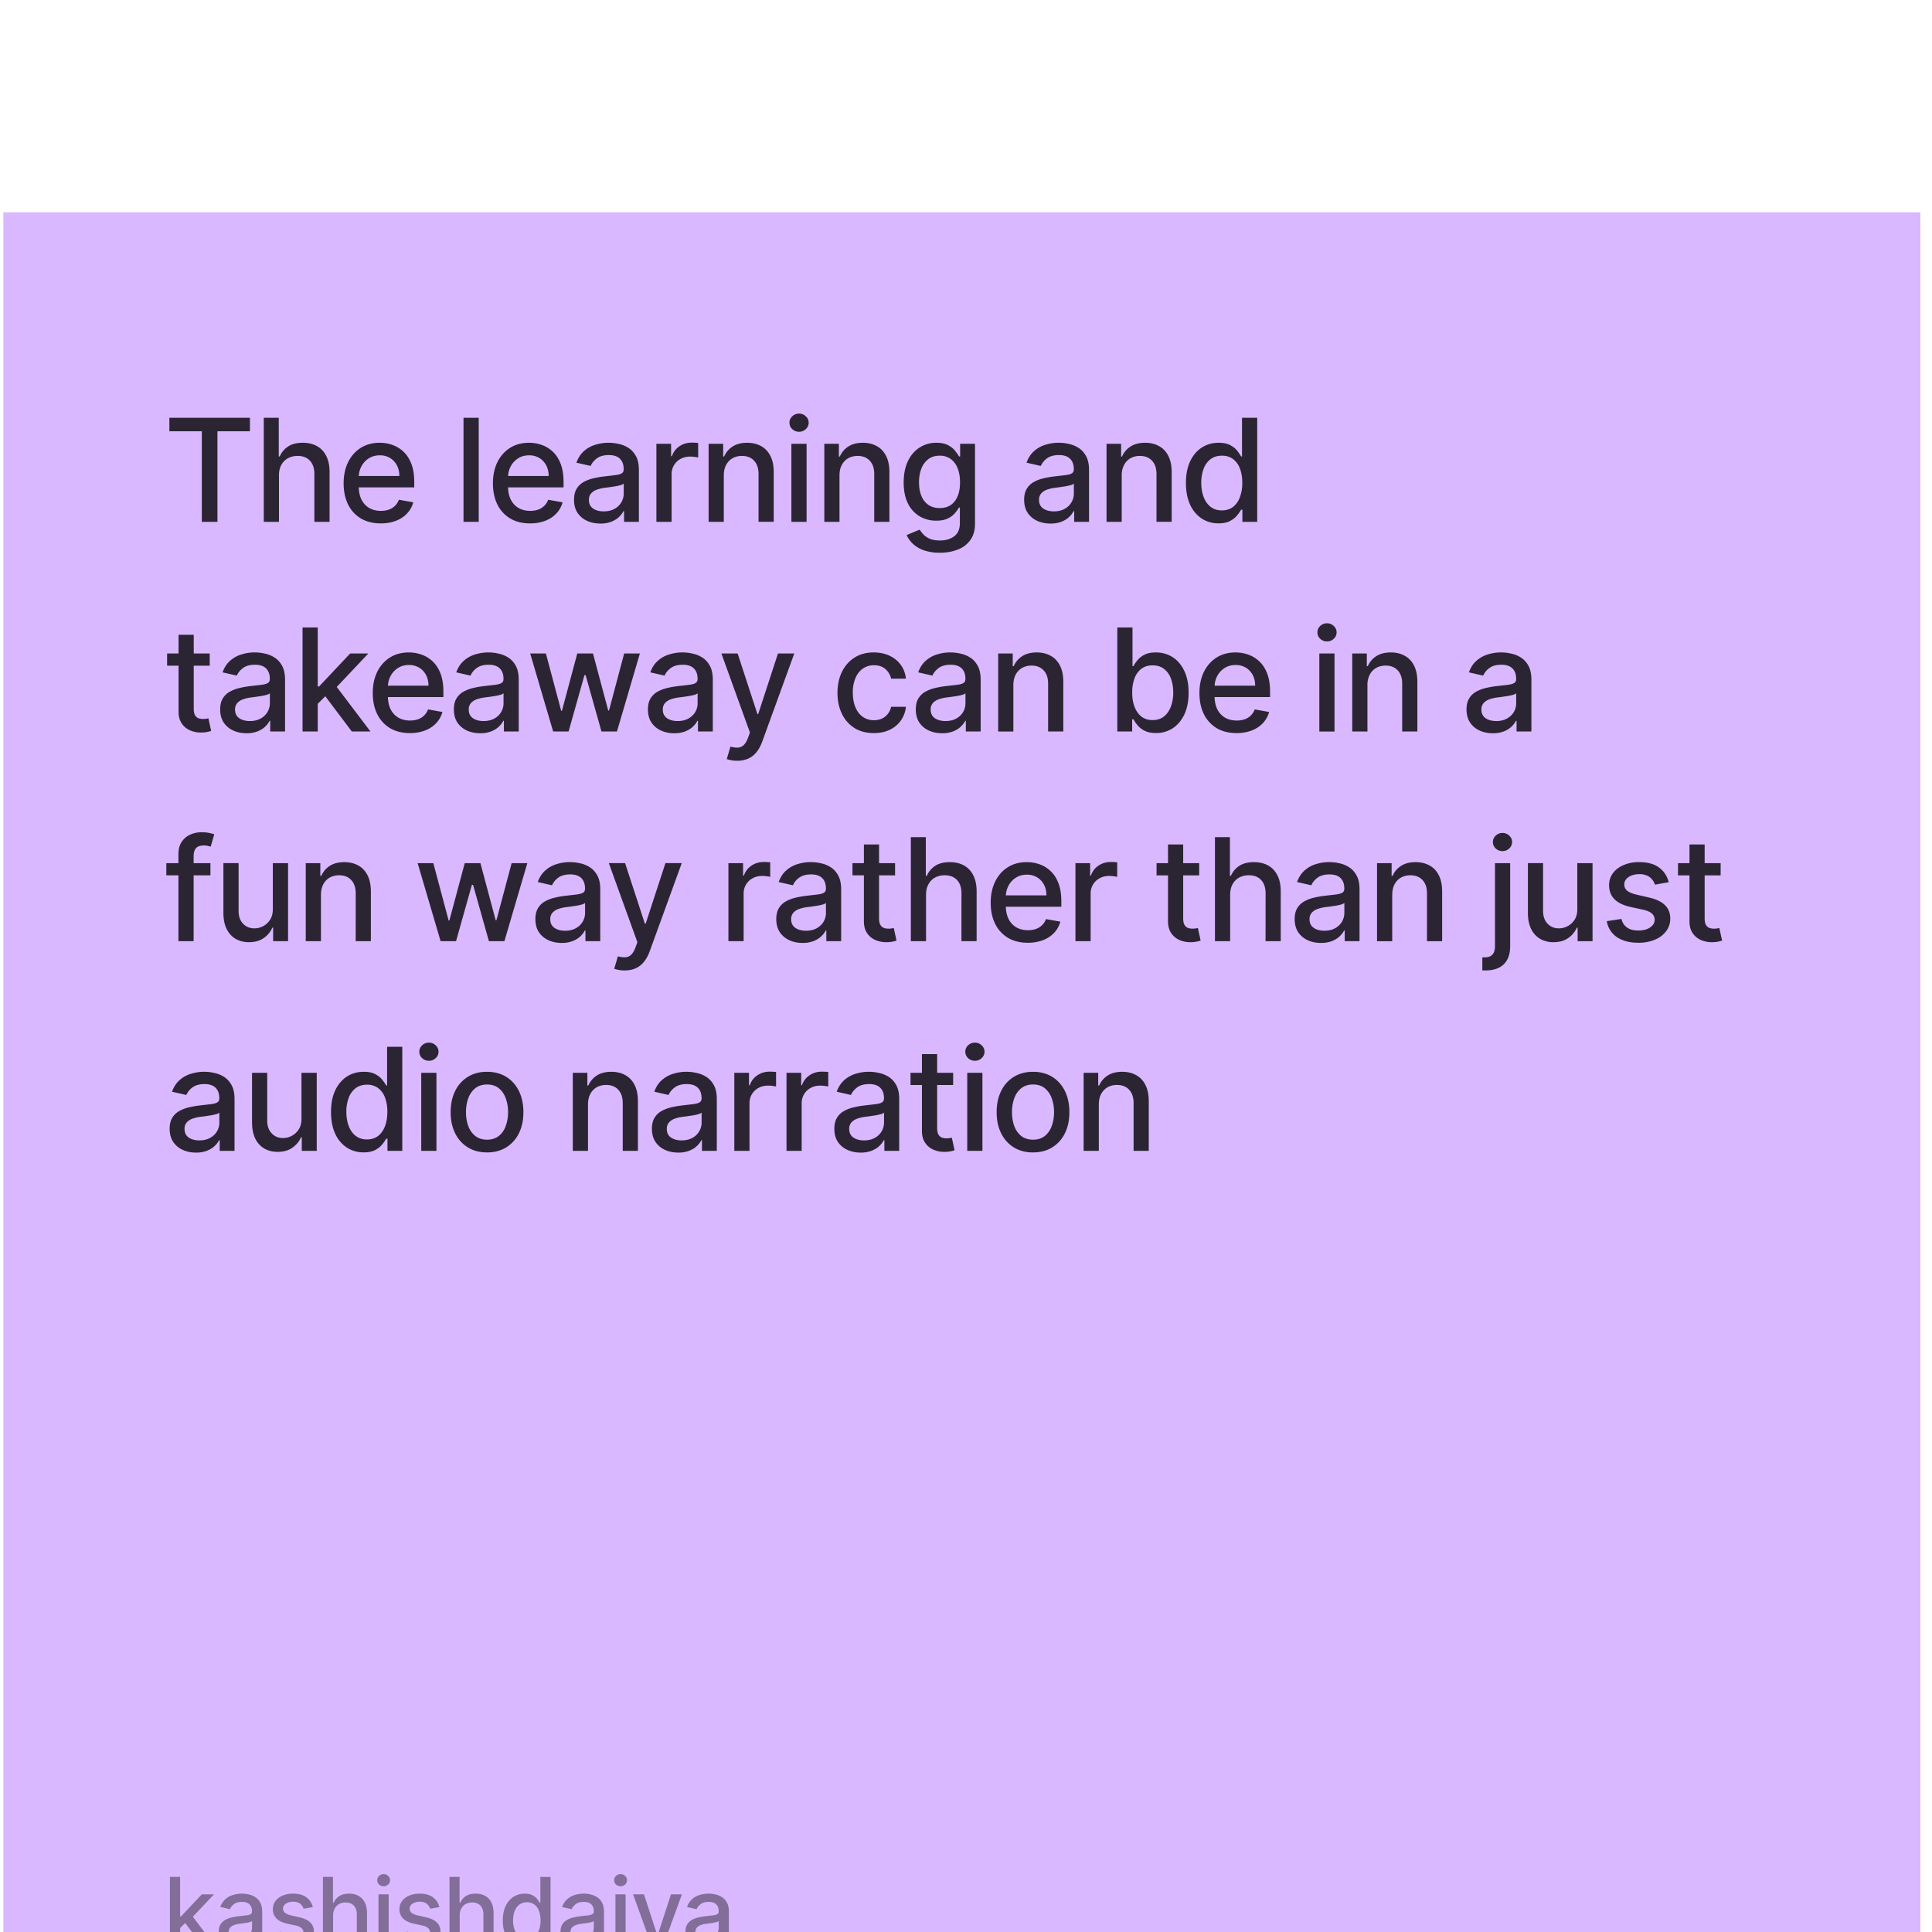 <svg xmlns="http://www.w3.org/2000/svg" width="129" height="129" fill="none"><g filter="url(#a)"><path fill="#D9B8FF" d="M.224.676h128v128h-128z"/><path fill="#000" fill-opacity=".8" d="M11.31 15.297v-.902h5.378v.902H14.52v6.045h-1.045v-6.045h-2.164zm7.317 2.952v3.093h-1.014v-6.947h1v2.585h.065c.122-.28.309-.503.56-.668.25-.166.579-.248.983-.248.358 0 .67.073.937.22.269.147.477.367.624.659.15.289.224.65.224 1.085v3.314H20.99V18.15c0-.382-.098-.678-.295-.889-.196-.212-.47-.319-.82-.319-.24 0-.455.051-.645.153a1.1 1.1 0 0 0-.444.448c-.107.195-.16.43-.16.706zm6.797 3.198c-.514 0-.956-.11-1.327-.329a2.232 2.232 0 0 1-.855-.932c-.199-.403-.298-.875-.298-1.415 0-.534.1-1.004.298-1.411.202-.407.482-.725.842-.953.361-.229.784-.343 1.268-.343.294 0 .58.049.855.146.276.097.524.25.743.458.22.208.392.478.519.81.127.33.19.732.19 1.205v.36h-4.142v-.76h3.148c0-.267-.054-.504-.163-.71a1.231 1.231 0 0 0-.458-.491 1.28 1.28 0 0 0-.685-.18c-.285 0-.534.07-.746.21a1.41 1.41 0 0 0-.489.543c-.113.221-.17.462-.17.723v.593c0 .348.062.645.184.889.124.244.297.43.519.56.221.126.48.19.777.19.192 0 .367-.028.525-.082a1.089 1.089 0 0 0 .675-.661l.96.173a1.74 1.74 0 0 1-.413.743c-.197.21-.445.374-.743.491a2.78 2.78 0 0 1-1.014.173zm6.54-7.052v6.947h-1.015v-6.947h1.015zm3.428 7.052c-.513 0-.955-.11-1.326-.329a2.232 2.232 0 0 1-.855-.932c-.199-.403-.298-.875-.298-1.415 0-.534.1-1.004.298-1.411.202-.407.482-.725.842-.953.361-.229.784-.343 1.268-.343.294 0 .58.049.855.146.276.097.524.25.743.458.22.208.392.478.519.81.127.33.19.732.19 1.205v.36h-4.142v-.76h3.148c0-.267-.054-.504-.163-.71a1.231 1.231 0 0 0-.458-.491 1.28 1.28 0 0 0-.685-.18c-.285 0-.534.07-.746.21a1.41 1.41 0 0 0-.489.543c-.113.221-.17.462-.17.723v.593c0 .348.062.645.184.889.124.244.297.43.519.56.221.126.48.19.777.19.192 0 .367-.028.525-.082a1.089 1.089 0 0 0 .675-.661l.96.173a1.74 1.74 0 0 1-.413.743c-.197.21-.445.374-.743.491a2.78 2.78 0 0 1-1.015.173zm4.696.01c-.33 0-.629-.06-.895-.183a1.508 1.508 0 0 1-.635-.539c-.154-.235-.23-.523-.23-.865 0-.294.056-.536.17-.726.112-.19.265-.34.457-.451.192-.11.407-.195.645-.251.237-.057.48-.1.726-.129l.76-.088c.194-.025.335-.065.424-.119.088-.054.132-.142.132-.265v-.023c0-.297-.084-.526-.251-.689-.165-.163-.412-.244-.74-.244-.341 0-.61.076-.807.227-.195.15-.33.316-.404.499l-.953-.217c.113-.317.278-.572.495-.767.22-.197.472-.34.757-.427a2.965 2.965 0 0 1 1.56-.061c.235.047.455.135.658.264.206.13.374.313.506.553.13.238.196.546.196.926v3.46h-.99v-.712h-.04a1.47 1.47 0 0 1-.296.387c-.131.126-.3.231-.505.315a1.96 1.96 0 0 1-.74.126zm.22-.814c.281 0 .52-.055.72-.166a1.157 1.157 0 0 0 .618-1.014v-.672a.529.529 0 0 1-.211.102 3.2 3.2 0 0 1-.35.078l-.383.058-.312.04a2.516 2.516 0 0 0-.54.126.927.927 0 0 0-.386.254.636.636 0 0 0-.142.435c0 .25.092.44.278.57.185.126.421.19.709.19zm3.52.7v-5.211h.981v.827h.055c.095-.28.262-.5.502-.661.242-.163.515-.244.82-.244a4.252 4.252 0 0 1 .431.024v.97a1.828 1.828 0 0 0-.217-.038 2.075 2.075 0 0 0-.312-.023c-.24 0-.453.05-.641.152a1.135 1.135 0 0 0-.604 1.021v3.182H43.83zm4.5-3.094v3.093h-1.014v-5.21h.973v.848h.065a1.49 1.49 0 0 1 .563-.665c.258-.167.582-.251.973-.251.355 0 .666.075.933.224.267.147.474.366.62.658.148.292.221.652.221 1.082v3.314h-1.014V18.15c0-.377-.098-.673-.295-.885-.197-.215-.467-.323-.81-.323-.236 0-.445.051-.628.153a1.096 1.096 0 0 0-.431.448c-.104.195-.156.43-.156.706zm4.513 3.093v-5.21h1.014v5.21h-1.014zm.512-6.014a.645.645 0 0 1-.454-.177.573.573 0 0 1-.187-.427c0-.167.063-.31.187-.427a.638.638 0 0 1 .454-.18c.177 0 .327.06.452.18.126.117.19.26.19.427a.569.569 0 0 1-.19.427.633.633 0 0 1-.452.177zm2.7 2.92v3.094h-1.014v-5.21h.973v.848h.065c.12-.276.307-.498.563-.665.258-.167.582-.251.973-.251.355 0 .666.075.933.224.267.147.474.366.62.658.148.292.221.652.221 1.082v3.314h-1.014V18.15c0-.377-.098-.673-.295-.885-.197-.215-.467-.323-.81-.323-.236 0-.445.051-.628.153a1.096 1.096 0 0 0-.431.448c-.104.195-.156.43-.156.706zm6.698 5.157a3.15 3.15 0 0 1-1.069-.163 2.068 2.068 0 0 1-.726-.43 1.809 1.809 0 0 1-.42-.588l.871-.36c.062.1.143.205.245.316.104.113.244.21.42.288.179.08.408.12.689.12.384 0 .702-.095.953-.282.251-.186.377-.482.377-.89v-1.024h-.065c-.06.111-.149.235-.264.37a1.43 1.43 0 0 1-.468.353c-.2.1-.458.15-.777.15a2.17 2.17 0 0 1-1.113-.29 2.045 2.045 0 0 1-.78-.857c-.19-.38-.285-.847-.285-1.401s.094-1.03.282-1.425c.19-.396.45-.699.78-.91a2.03 2.03 0 0 1 1.122-.318c.324 0 .585.054.784.163.2.106.354.23.465.373.113.142.2.268.261.377h.075v-.845h.994v5.326c0 .447-.104.815-.313 1.102-.207.287-.49.5-.844.638a3.258 3.258 0 0 1-1.194.207zm-.01-2.982c.291 0 .538-.068.74-.203.203-.139.356-.335.46-.59.107-.259.16-.567.16-.927 0-.35-.052-.66-.156-.926a1.376 1.376 0 0 0-.458-.624 1.205 1.205 0 0 0-.746-.227c-.306 0-.56.079-.764.237a1.432 1.432 0 0 0-.461.638c-.102.269-.153.57-.153.902 0 .342.052.641.156.9.104.257.258.458.462.603.206.145.459.217.76.217zm7.402 1.035c-.33 0-.628-.061-.895-.184a1.508 1.508 0 0 1-.635-.539c-.153-.235-.23-.523-.23-.865 0-.294.056-.536.17-.726.112-.19.265-.34.457-.451.192-.11.407-.195.645-.251.237-.057.48-.1.726-.129l.76-.088c.194-.025.335-.065.424-.119.088-.054.132-.142.132-.265v-.023c0-.297-.084-.526-.251-.689-.165-.163-.412-.244-.74-.244-.341 0-.61.076-.807.227a1.23 1.23 0 0 0-.404.499l-.953-.217c.113-.317.278-.572.495-.767.22-.197.472-.34.757-.427a2.97 2.97 0 0 1 1.56-.061c.236.047.455.135.658.264.206.13.375.313.506.553.131.238.197.546.197.926v3.46h-.99v-.712h-.042c-.065.131-.164.26-.295.387-.13.126-.3.231-.505.315a1.96 1.96 0 0 1-.74.126zm.22-.814c.281 0 .521-.056.72-.167a1.157 1.157 0 0 0 .618-1.014v-.672a.529.529 0 0 1-.211.102 3.2 3.2 0 0 1-.35.078l-.383.058-.312.04a2.516 2.516 0 0 0-.54.126.927.927 0 0 0-.386.254.636.636 0 0 0-.142.435c0 .25.092.44.278.57.185.126.422.19.709.19zm4.535-2.395v3.093h-1.014v-5.21h.974v.848h.064a1.49 1.49 0 0 1 .563-.665c.258-.167.583-.251.974-.251.355 0 .666.075.933.224.267.147.474.366.62.658.147.292.221.652.221 1.082v3.314h-1.014V18.15c0-.377-.099-.673-.295-.885-.197-.215-.467-.323-.811-.323a1.27 1.27 0 0 0-.628.153 1.1 1.1 0 0 0-.43.448 1.47 1.47 0 0 0-.157.706zm6.464 3.195a2.02 2.02 0 0 1-1.126-.322 2.197 2.197 0 0 1-.773-.926c-.186-.403-.278-.886-.278-1.449 0-.563.093-1.045.281-1.445.19-.4.45-.707.78-.92.33-.212.705-.318 1.123-.318.323 0 .584.054.78.163.2.106.353.23.462.373.11.142.196.268.257.377h.062v-2.582h1.014v6.947h-.99v-.81h-.085c-.062.11-.15.237-.265.38-.113.142-.27.266-.468.373-.2.106-.457.16-.774.16zm.224-.865c.292 0 .538-.077.74-.23.203-.157.357-.373.461-.649a2.67 2.67 0 0 0 .16-.963c0-.362-.053-.678-.157-.95a1.394 1.394 0 0 0-.458-.634 1.205 1.205 0 0 0-.746-.227c-.305 0-.56.079-.763.237a1.451 1.451 0 0 0-.461.648 2.641 2.641 0 0 0-.153.926c0 .348.052.662.156.94.104.278.258.498.461.661.206.16.46.241.76.241zm-67.582 9.553v.814h-2.846v-.814h2.846zm-2.082-1.249h1.014v4.93c0 .196.03.344.088.444a.46.46 0 0 0 .227.2.91.91 0 0 0 .309.05c.081 0 .153-.005.214-.016a10.7 10.7 0 0 0 .142-.027l.183.838a1.98 1.98 0 0 1-.658.108 1.784 1.784 0 0 1-.746-.142 1.28 1.28 0 0 1-.56-.462c-.142-.208-.213-.469-.213-.783v-5.14zm4.54 6.575c-.331 0-.63-.061-.896-.184a1.508 1.508 0 0 1-.635-.539c-.153-.235-.23-.523-.23-.865 0-.294.056-.536.17-.726.112-.19.265-.34.457-.451.192-.11.407-.194.645-.251.237-.057.48-.1.726-.129l.76-.088c.194-.025.335-.065.424-.119.088-.054.132-.142.132-.265v-.023c0-.297-.084-.526-.251-.689-.165-.163-.412-.244-.74-.244-.341 0-.61.076-.807.227-.194.15-.33.316-.404.499l-.953-.217c.113-.317.278-.572.495-.767.22-.197.472-.34.757-.427a2.965 2.965 0 0 1 1.56-.061c.235.047.455.135.658.264.206.13.375.313.506.553.13.238.197.546.197.926v3.46h-.991v-.712h-.04a1.47 1.47 0 0 1-.296.387c-.131.126-.3.231-.505.315a1.96 1.96 0 0 1-.74.126zm.22-.814c.28 0 .52-.056.719-.167a1.157 1.157 0 0 0 .618-1.014v-.672a.529.529 0 0 1-.211.102c-.102.03-.218.056-.35.078l-.383.058-.312.04a2.518 2.518 0 0 0-.54.126.927.927 0 0 0-.386.254.636.636 0 0 0-.143.435c0 .25.093.44.279.57.185.126.421.19.709.19zm4.453-1.07-.007-1.237h.177l2.076-2.205h1.214l-2.368 2.51h-.16l-.932.933zm-.933 1.768v-6.947h1.014v6.947h-1.014zm3.29 0-1.865-2.476.699-.709 2.411 3.185h-1.244zm3.877.105c-.513 0-.956-.11-1.326-.329a2.232 2.232 0 0 1-.855-.933c-.2-.402-.299-.873-.299-1.414 0-.534.1-1.004.299-1.411a2.31 2.31 0 0 1 .841-.953c.362-.229.785-.343 1.269-.343.294 0 .579.049.855.146.275.097.523.25.742.458.22.208.393.478.52.81.126.33.19.732.19 1.205v.36h-4.143v-.76h3.148c0-.267-.054-.504-.162-.71a1.231 1.231 0 0 0-.458-.491 1.28 1.28 0 0 0-.685-.18c-.285 0-.534.07-.747.21a1.41 1.41 0 0 0-.488.543c-.113.221-.17.462-.17.722v.594c0 .348.061.645.183.889.125.244.298.43.52.56.22.126.48.19.776.19.192 0 .368-.028.526-.082a1.091 1.091 0 0 0 .675-.661l.96.173a1.74 1.74 0 0 1-.414.743 2 2 0 0 1-.743.491 2.779 2.779 0 0 1-1.014.173zm4.696.01c-.33 0-.63-.06-.896-.183a1.508 1.508 0 0 1-.634-.539c-.154-.235-.23-.523-.23-.865 0-.294.056-.536.169-.726.113-.19.265-.34.458-.451.192-.11.407-.194.644-.251.238-.057.48-.1.726-.129l.76-.088c.194-.025.336-.065.424-.119.088-.054.132-.142.132-.265v-.023c0-.297-.083-.526-.25-.689-.166-.163-.412-.244-.74-.244-.342 0-.61.076-.808.227a1.22 1.22 0 0 0-.403.499l-.954-.217c.114-.317.279-.572.496-.767.22-.197.471-.34.756-.427a2.972 2.972 0 0 1 1.56-.061c.236.047.455.135.659.264.206.13.374.313.505.553.131.238.197.546.197.926v3.46h-.99v-.712h-.041c-.066.131-.164.26-.295.387-.132.126-.3.231-.506.315a1.96 1.96 0 0 1-.74.126zm.22-.813c.28 0 .52-.056.72-.167.2-.11.353-.255.457-.434.106-.18.16-.374.16-.58v-.672a.529.529 0 0 1-.21.102 3.03 3.03 0 0 1-.35.078l-.383.058-.313.04a2.516 2.516 0 0 0-.539.126.926.926 0 0 0-.387.254.636.636 0 0 0-.142.435c0 .25.093.44.278.57.186.126.422.19.71.19zm4.65.698-1.533-5.21h1.048l1.021 3.826h.05l1.025-3.826h1.049l1.017 3.81h.051l1.014-3.81h1.049l-1.53 5.21H40.16l-1.058-3.762h-.078l-1.059 3.762h-1.031zm8.088.116c-.33 0-.629-.061-.896-.184a1.508 1.508 0 0 1-.634-.539c-.154-.235-.23-.523-.23-.865 0-.294.056-.536.169-.726.113-.19.266-.34.458-.451.192-.11.407-.194.645-.251.237-.057.479-.1.725-.129l.76-.088c.195-.025.336-.065.424-.119.088-.054.133-.142.133-.265v-.023c0-.297-.084-.526-.251-.689-.166-.163-.412-.244-.74-.244-.341 0-.61.076-.807.227-.195.15-.33.316-.404.499l-.953-.217c.113-.317.278-.572.495-.767.22-.197.472-.34.757-.427a2.963 2.963 0 0 1 1.56-.061c.235.047.455.135.658.264.206.13.374.313.506.553.13.238.196.546.196.926v3.46h-.99v-.712h-.04a1.47 1.47 0 0 1-.296.387c-.131.126-.3.231-.505.315a1.96 1.96 0 0 1-.74.126zm.22-.814c.28 0 .52-.056.72-.167.2-.11.354-.255.458-.434.106-.18.159-.374.159-.58v-.672a.529.529 0 0 1-.21.102c-.102.03-.218.056-.35.078l-.383.058-.312.04a2.517 2.517 0 0 0-.54.126.927.927 0 0 0-.386.254.636.636 0 0 0-.143.435c0 .25.093.44.279.57.185.126.421.19.709.19zm3.975 2.652a2.114 2.114 0 0 1-.692-.112l.245-.83c.185.049.35.07.495.064a.593.593 0 0 0 .383-.163c.113-.102.213-.268.299-.499l.125-.346-1.906-5.278h1.085l1.32 4.043h.054l1.32-4.043h1.089l-2.148 5.906c-.1.271-.226.5-.38.688-.153.19-.337.333-.55.428a1.797 1.797 0 0 1-.739.142zm9.13-1.849c-.505 0-.939-.114-1.303-.342a2.267 2.267 0 0 1-.834-.953c-.195-.405-.292-.869-.292-1.391 0-.53.1-.996.298-1.401.2-.407.48-.725.842-.953.361-.229.788-.343 1.279-.343.395 0 .748.073 1.058.22.31.145.56.349.75.611.192.262.306.569.342.92h-.987a1.182 1.182 0 0 0-.373-.632c-.192-.176-.45-.264-.773-.264-.283 0-.53.074-.743.224-.21.147-.375.357-.492.63a2.41 2.41 0 0 0-.177.964c0 .38.058.708.173.984.116.276.279.49.489.64.212.152.462.228.75.228.192 0 .366-.035.522-.105.158-.072.29-.175.397-.309.108-.133.184-.294.227-.481h.987a1.918 1.918 0 0 1-.329.902 1.893 1.893 0 0 1-.736.624c-.305.152-.664.227-1.075.227zm4.56.01c-.33 0-.629-.06-.896-.183a1.508 1.508 0 0 1-.634-.539c-.154-.235-.23-.523-.23-.865 0-.294.056-.536.169-.726.113-.19.266-.34.458-.451.192-.11.407-.194.644-.251.238-.057.48-.1.726-.129l.76-.088c.195-.025.336-.065.424-.119.088-.054.132-.142.132-.265v-.023c0-.297-.083-.526-.25-.689-.166-.163-.412-.244-.74-.244-.342 0-.61.076-.807.227-.195.15-.33.316-.404.499l-.953-.217c.113-.317.278-.572.495-.767.22-.197.471-.34.756-.427a2.972 2.972 0 0 1 1.56-.061c.236.047.455.135.659.264.206.13.374.313.505.553.131.238.197.546.197.926v3.46h-.99v-.712h-.041c-.066.131-.164.26-.295.387-.132.126-.3.231-.506.315a1.96 1.96 0 0 1-.74.126zm.22-.813c.28 0 .52-.056.72-.167.2-.11.353-.255.457-.434.107-.18.16-.374.16-.58v-.672a.528.528 0 0 1-.21.102 3.03 3.03 0 0 1-.35.078l-.383.058-.312.04a2.518 2.518 0 0 0-.54.126.927.927 0 0 0-.387.254.636.636 0 0 0-.142.435c0 .25.093.44.278.57.186.126.422.19.71.19zm4.535-2.395v3.093h-1.014v-5.21h.973v.848h.064a1.49 1.49 0 0 1 .564-.665c.257-.167.582-.251.973-.251.355 0 .666.075.933.224.267.147.474.366.62.658.148.292.221.652.221 1.082v3.314h-1.014V32.15c0-.377-.098-.673-.295-.885-.197-.215-.467-.323-.81-.323-.236 0-.445.051-.628.153a1.096 1.096 0 0 0-.431.448c-.104.195-.156.43-.156.706zm6.941 3.093v-6.947h1.014v2.582h.062c.058-.11.143-.235.254-.377a1.44 1.44 0 0 1 .461-.373c.197-.109.457-.163.78-.163.421 0 .797.106 1.127.319.33.212.589.519.776.92.19.4.285.881.285 1.444s-.093 1.046-.281 1.449c-.188.4-.446.709-.773.926a2.003 2.003 0 0 1-1.123.322c-.317 0-.576-.053-.777-.16a1.47 1.47 0 0 1-.468-.373 2.781 2.781 0 0 1-.261-.38h-.085v.811h-.99zm.994-2.605c0 .366.053.688.16.963.106.276.26.492.46.648.202.154.449.231.74.231.303 0 .557-.08.76-.24.204-.164.358-.384.462-.662.106-.279.159-.592.159-.94 0-.344-.052-.652-.156-.926a1.417 1.417 0 0 0-.461-.648c-.204-.158-.458-.237-.764-.237-.294 0-.542.075-.746.227a1.395 1.395 0 0 0-.458.634 2.647 2.647 0 0 0-.156.95zm6.969 2.71c-.514 0-.956-.11-1.327-.329a2.232 2.232 0 0 1-.855-.933c-.199-.402-.298-.873-.298-1.414 0-.534.1-1.004.298-1.411.202-.407.482-.725.842-.953.361-.229.784-.343 1.268-.343.294 0 .58.049.855.146.276.097.524.25.743.458.22.208.392.478.52.81.126.33.189.732.189 1.205v.36H80.66v-.76h3.148c0-.267-.054-.504-.163-.71a1.231 1.231 0 0 0-.458-.491 1.28 1.28 0 0 0-.685-.18c-.285 0-.534.07-.746.21-.21.138-.373.319-.489.543-.113.221-.17.462-.17.722v.594c0 .348.062.645.184.889.124.244.297.43.519.56.222.126.48.19.777.19.192 0 .367-.028.526-.082a1.091 1.091 0 0 0 .675-.661l.96.173a1.74 1.74 0 0 1-.414.743c-.197.21-.445.374-.743.491a2.778 2.778 0 0 1-1.014.173zm5.526-.105v-5.21h1.014v5.21h-1.014zm.512-6.014a.645.645 0 0 1-.455-.177.573.573 0 0 1-.186-.427c0-.167.062-.31.186-.427a.638.638 0 0 1 .455-.18c.176 0 .326.06.45.18a.56.56 0 0 1 .19.427.569.569 0 0 1-.19.427.633.633 0 0 1-.45.177zm2.7 2.92v3.094H90.29v-5.21h.973v.848h.065a1.49 1.49 0 0 1 .563-.665c.258-.167.582-.251.974-.251.355 0 .666.075.932.224.267.147.474.366.621.658.147.292.22.652.22 1.082v3.314h-1.014V32.15c0-.377-.098-.673-.295-.885-.197-.215-.467-.323-.81-.323-.236 0-.445.051-.628.153a1.088 1.088 0 0 0-.43.448 1.47 1.47 0 0 0-.157.706zm8.375 3.21c-.33 0-.628-.061-.895-.184a1.508 1.508 0 0 1-.635-.539c-.153-.235-.23-.523-.23-.865 0-.294.056-.536.17-.726.112-.19.265-.34.457-.451a2.44 2.44 0 0 1 .645-.251c.237-.057.48-.1.726-.129l.76-.088c.194-.025.336-.065.424-.119.088-.054.132-.142.132-.265v-.023c0-.297-.084-.526-.251-.689-.165-.163-.412-.244-.74-.244-.341 0-.61.076-.807.227a1.23 1.23 0 0 0-.404.499l-.953-.217c.113-.317.278-.572.496-.767.219-.197.471-.34.756-.427a2.97 2.97 0 0 1 1.56-.061c.236.047.455.135.658.264.206.13.375.313.506.553.131.238.197.546.197.926v3.46h-.991v-.712h-.041c-.065.131-.164.26-.295.387a1.561 1.561 0 0 1-.505.315 1.962 1.962 0 0 1-.74.126zm.22-.814c.281 0 .521-.056.72-.167.201-.11.354-.255.458-.434.106-.18.159-.374.159-.58v-.672a.526.526 0 0 1-.21.102 3.28 3.28 0 0 1-.349.078l-.384.058-.312.04a2.515 2.515 0 0 0-.54.126.926.926 0 0 0-.386.254.636.636 0 0 0-.142.435c0 .25.092.44.278.57.185.126.422.19.709.19zm-85.848 9.488v.814h-2.945v-.814h2.945zm-2.137 5.21v-5.814c0-.326.071-.596.214-.81a1.31 1.31 0 0 1 .566-.486c.235-.108.49-.163.767-.163.203 0 .377.017.522.051.145.032.252.061.322.088l-.237.821a4.776 4.776 0 0 0-.183-.047 1.045 1.045 0 0 0-.272-.03c-.246 0-.423.06-.529.183-.104.122-.156.298-.156.529v5.678h-1.014zm6.303-2.16v-3.05h1.017v5.21h-.997v-.902h-.054a1.63 1.63 0 0 1-.577.695c-.262.184-.59.275-.98.275a1.77 1.77 0 0 1-.89-.22 1.548 1.548 0 0 1-.603-.662c-.145-.292-.217-.652-.217-1.082v-3.314h1.014v3.192c0 .355.098.638.295.848.197.21.453.315.767.315.19 0 .379-.047.566-.142.19-.095.348-.239.472-.43.127-.193.189-.437.187-.734zm3.213-.933v3.093h-1.015v-5.21h.974v.848h.065c.12-.276.307-.498.563-.665.258-.167.582-.251.973-.251.355 0 .666.075.933.224.267.147.474.366.62.658.148.292.221.652.221 1.082v3.314h-1.014V46.15c0-.377-.098-.673-.295-.885-.197-.215-.467-.322-.81-.322-.236 0-.445.05-.628.152a1.096 1.096 0 0 0-.431.448c-.104.194-.156.43-.156.706zm7.99 3.093-1.534-5.21h1.048l1.021 3.826h.051l1.025-3.826h1.048l1.018 3.81h.05l1.015-3.81h1.048l-1.53 5.21h-1.035l-1.058-3.762h-.078l-1.058 3.762H29.42zm8.087.116c-.33 0-.628-.061-.895-.184a1.508 1.508 0 0 1-.635-.539c-.153-.235-.23-.523-.23-.865 0-.294.056-.536.17-.726.112-.19.265-.34.457-.451a2.44 2.44 0 0 1 .645-.251c.237-.057.48-.1.726-.129l.76-.088c.194-.025.336-.065.424-.119.088-.054.132-.142.132-.264v-.024c0-.296-.084-.526-.251-.689-.165-.163-.412-.244-.74-.244-.341 0-.61.076-.807.227a1.23 1.23 0 0 0-.404.499l-.953-.217c.113-.317.278-.572.496-.767.219-.197.471-.34.756-.427a2.965 2.965 0 0 1 1.56-.061c.236.047.455.135.658.264.206.13.375.313.506.553.131.238.197.546.197.926v3.46h-.99v-.712h-.042c-.065.131-.164.26-.295.387-.13.126-.3.231-.505.315a1.96 1.96 0 0 1-.74.126zm.22-.814c.281 0 .521-.056.72-.167a1.157 1.157 0 0 0 .618-1.014v-.672a.529.529 0 0 1-.211.102c-.102.03-.218.056-.35.078l-.383.058-.312.04a2.516 2.516 0 0 0-.54.126.926.926 0 0 0-.386.254.636.636 0 0 0-.142.435c0 .25.092.44.278.57.185.126.422.19.709.19zm3.976 2.652a2.115 2.115 0 0 1-.692-.112l.244-.83c.185.049.35.07.495.064a.593.593 0 0 0 .384-.163c.113-.102.212-.268.298-.499l.126-.346-1.907-5.278h1.086l1.32 4.043h.053l1.32-4.043h1.089l-2.147 5.906c-.1.271-.226.5-.38.688-.154.19-.337.333-.55.428a1.796 1.796 0 0 1-.74.142zm6.934-1.954v-5.21h.98v.828h.055c.095-.28.262-.501.502-.662.242-.163.516-.244.82-.244a4.248 4.248 0 0 1 .432.023v.97a1.828 1.828 0 0 0-.217-.037 2.077 2.077 0 0 0-.313-.023c-.24 0-.453.05-.64.152a1.134 1.134 0 0 0-.604 1.021v3.182h-1.015zm4.955.116c-.33 0-.63-.061-.896-.184a1.507 1.507 0 0 1-.634-.539c-.154-.235-.231-.523-.231-.865 0-.294.057-.536.17-.726.113-.19.265-.34.458-.451.192-.11.407-.194.644-.251.238-.057.48-.1.726-.129l.76-.088c.194-.025.336-.065.424-.119.088-.054.132-.142.132-.264v-.024c0-.296-.083-.526-.25-.689-.166-.163-.412-.244-.74-.244-.342 0-.61.076-.808.227a1.22 1.22 0 0 0-.403.499l-.953-.217c.113-.317.278-.572.495-.767.22-.197.471-.34.756-.427a2.972 2.972 0 0 1 1.56-.061c.236.047.455.135.659.264.205.13.374.313.505.553.131.238.197.546.197.926v3.46h-.99v-.712h-.041c-.066.131-.164.26-.295.387-.132.126-.3.231-.506.315a1.96 1.96 0 0 1-.74.126zm.22-.814c.28 0 .52-.056.72-.167.2-.11.353-.255.457-.434.106-.18.16-.374.16-.58v-.672a.528.528 0 0 1-.21.102 3.03 3.03 0 0 1-.35.078l-.383.058-.313.04a2.518 2.518 0 0 0-.539.126.927.927 0 0 0-.387.254.636.636 0 0 0-.142.435c0 .25.093.44.278.57.186.126.422.19.71.19zm5.953-4.512v.814H56.92v-.814h2.846zm-2.083-1.249h1.014v4.93c0 .196.03.344.088.444a.46.46 0 0 0 .228.2c.095.034.197.05.308.05.082 0 .153-.005.214-.016l.142-.027.184.838a1.982 1.982 0 0 1-.658.108 1.785 1.785 0 0 1-.747-.142 1.28 1.28 0 0 1-.56-.462c-.142-.208-.213-.469-.213-.783v-5.14zm4.15 3.366v3.093h-1.015v-6.947h1v2.585h.065c.122-.28.309-.503.56-.668.251-.165.579-.248.984-.248.357 0 .67.073.936.22.27.147.477.367.624.659.15.289.224.65.224 1.085v3.314h-1.014V46.15c0-.382-.099-.678-.295-.889-.197-.212-.47-.319-.821-.319-.24 0-.455.051-.645.153a1.1 1.1 0 0 0-.444.448c-.106.194-.16.43-.16.706zm6.796 3.198c-.514 0-.956-.11-1.327-.329a2.232 2.232 0 0 1-.855-.933c-.198-.402-.298-.873-.298-1.414 0-.534.1-1.004.299-1.411.2-.407.481-.725.84-.953.363-.229.785-.343 1.27-.343.293 0 .578.049.854.146.276.097.524.25.743.458.22.208.393.478.52.81.126.33.19.732.19 1.205v.36h-4.143v-.76h3.148c0-.267-.054-.504-.163-.71a1.231 1.231 0 0 0-.457-.491 1.28 1.28 0 0 0-.686-.18c-.285 0-.533.07-.746.21a1.41 1.41 0 0 0-.489.543c-.113.221-.17.462-.17.722v.594c0 .348.062.645.184.889.124.244.297.43.519.56.222.126.48.19.777.19.192 0 .367-.028.526-.082a1.089 1.089 0 0 0 .675-.661l.96.173a1.74 1.74 0 0 1-.414.743 2 2 0 0 1-.743.491 2.78 2.78 0 0 1-1.014.173zm3.18-.105v-5.21h.98v.828h.054c.095-.28.262-.501.502-.662.242-.163.515-.244.82-.244a4.255 4.255 0 0 1 .431.023v.97a1.828 1.828 0 0 0-.217-.037 2.076 2.076 0 0 0-.312-.023c-.24 0-.453.05-.64.152a1.134 1.134 0 0 0-.605 1.021v3.182h-1.014zm8.263-5.21v.814h-2.847v-.814h2.847zm-2.083-1.249h1.014v4.93c0 .196.03.344.088.444a.46.46 0 0 0 .228.2.9.9 0 0 0 .308.05c.082 0 .153-.005.214-.016l.142-.027.183.838a1.98 1.98 0 0 1-.658.108 1.785 1.785 0 0 1-.746-.142c-.23-.1-.417-.254-.56-.462-.142-.208-.213-.469-.213-.783v-5.14zm4.15 3.366v3.093h-1.015v-6.947h1v2.585h.065c.122-.28.309-.503.56-.668.25-.165.579-.248.984-.248.357 0 .669.073.936.22.269.147.477.367.624.659.15.289.224.65.224 1.085v3.314h-1.014V46.15c0-.382-.099-.678-.296-.889-.196-.212-.47-.319-.82-.319-.24 0-.455.051-.645.153a1.1 1.1 0 0 0-.444.448c-.107.194-.16.43-.16.706zm6.066 3.209c-.33 0-.628-.061-.895-.184a1.508 1.508 0 0 1-.635-.539c-.153-.235-.23-.523-.23-.865 0-.294.056-.536.17-.726.112-.19.265-.34.457-.451.192-.11.407-.194.645-.251.237-.057.48-.1.726-.129l.76-.088c.194-.025.335-.065.424-.119.088-.054.132-.142.132-.264v-.024c0-.296-.084-.526-.251-.689-.165-.163-.412-.244-.74-.244-.341 0-.61.076-.807.227-.195.15-.329.316-.404.499l-.953-.217c.113-.317.278-.572.495-.767.22-.197.472-.34.757-.427a2.97 2.97 0 0 1 1.56-.061c.236.047.455.135.658.264.206.13.375.313.506.553.131.238.197.546.197.926v3.46h-.99v-.712h-.042c-.065.131-.164.26-.295.387-.13.126-.3.231-.505.315a1.96 1.96 0 0 1-.74.126zm.22-.814c.281 0 .52-.056.72-.167a1.157 1.157 0 0 0 .618-1.014v-.672a.529.529 0 0 1-.211.102c-.102.03-.218.056-.35.078l-.383.058-.312.04a2.515 2.515 0 0 0-.54.126.926.926 0 0 0-.386.254.636.636 0 0 0-.142.435c0 .25.092.44.278.57.185.126.422.19.709.19zm4.535-2.395v3.093h-1.014v-5.21h.974v.848h.064c.12-.276.308-.498.563-.665.258-.167.582-.251.974-.251.355 0 .666.075.933.224.267.147.473.366.62.658.147.292.22.652.22 1.082v3.314h-1.013V46.15c0-.377-.099-.673-.296-.885-.196-.215-.466-.322-.81-.322-.235 0-.445.05-.628.152a1.1 1.1 0 0 0-.43.448c-.105.194-.157.43-.157.706zm6.86-2.117h1.015v5.55c0 .348-.064.642-.19.881a1.24 1.24 0 0 1-.557.547c-.244.124-.546.186-.905.186h-.102a1.66 1.66 0 0 1-.105-.003v-.872h.162c.24 0 .413-.064.52-.193.108-.127.162-.311.162-.553v-5.543zm.502-.804a.645.645 0 0 1-.454-.177.573.573 0 0 1-.187-.427c0-.167.062-.31.187-.427a.638.638 0 0 1 .454-.18c.177 0 .327.06.452.18.126.117.189.26.189.427a.57.57 0 0 1-.189.427.635.635 0 0 1-.452.177zm4.996 3.853v-3.05h1.018v5.211h-.997v-.902h-.055a1.63 1.63 0 0 1-.576.695c-.263.184-.589.275-.981.275a1.76 1.76 0 0 1-.888-.22 1.546 1.546 0 0 1-.604-.662c-.145-.292-.217-.652-.217-1.082v-3.314h1.014v3.192c0 .355.098.638.295.848.197.21.452.315.767.315.19 0 .378-.047.566-.142.19-.095.347-.239.472-.43.126-.193.189-.437.186-.734zm6.104-1.777-.92.163a1.072 1.072 0 0 0-.183-.336.902.902 0 0 0-.332-.261 1.204 1.204 0 0 0-.526-.102c-.287 0-.527.064-.719.193-.192.127-.288.29-.288.492 0 .174.064.315.193.42.129.107.337.194.624.262l.828.19c.479.11.837.282 1.072.512.235.23.353.53.353.9 0 .311-.091.59-.272.834a1.775 1.775 0 0 1-.75.57 2.767 2.767 0 0 1-1.109.206c-.583 0-1.059-.124-1.428-.373a1.573 1.573 0 0 1-.678-1.068l.98-.15a.942.942 0 0 0 .376.58c.19.13.438.194.743.194.333 0 .599-.07.798-.207.199-.14.298-.311.298-.512a.53.53 0 0 0-.183-.41c-.12-.111-.304-.195-.553-.252l-.882-.193c-.486-.11-.846-.287-1.079-.53-.23-.241-.346-.548-.346-.919 0-.307.086-.576.258-.807.172-.23.409-.41.712-.54a2.603 2.603 0 0 1 1.042-.196c.563 0 1.006.122 1.33.366.323.242.537.567.641.974zm3.467-1.272v.814h-2.846v-.814h2.846zm-2.082-1.249h1.014v4.93c0 .196.029.344.088.444a.464.464 0 0 0 .227.2.91.91 0 0 0 .309.05c.081 0 .153-.005.214-.016l.142-.027.183.838a1.974 1.974 0 0 1-.658.108 1.784 1.784 0 0 1-.746-.142 1.282 1.282 0 0 1-.56-.462c-.142-.208-.213-.469-.213-.783v-5.14zM13.088 63.458c-.33 0-.628-.061-.895-.184a1.508 1.508 0 0 1-.634-.539c-.154-.235-.231-.523-.231-.865 0-.294.056-.536.17-.726.113-.19.265-.34.458-.451.192-.11.407-.194.644-.251.237-.057.48-.1.726-.129l.76-.088c.194-.025.336-.065.424-.119.088-.054.132-.142.132-.264v-.024c0-.296-.084-.526-.25-.689-.166-.163-.412-.244-.74-.244-.342 0-.611.076-.808.227a1.22 1.22 0 0 0-.403.499l-.954-.217c.113-.317.278-.572.496-.767.219-.197.471-.34.756-.427a2.97 2.97 0 0 1 1.561-.061c.235.047.454.135.658.264.205.13.374.313.505.553.131.238.197.546.197.926v3.46h-.99v-.712h-.041a1.44 1.44 0 0 1-.296.387c-.13.126-.3.231-.505.315a1.96 1.96 0 0 1-.74.126zm.221-.814c.28 0 .52-.056.72-.167.2-.11.353-.255.457-.434.106-.18.16-.374.16-.58v-.672a.529.529 0 0 1-.21.102c-.103.03-.219.056-.35.078l-.383.058-.313.04a2.515 2.515 0 0 0-.539.126.926.926 0 0 0-.387.254.636.636 0 0 0-.142.435c0 .25.093.44.278.57.185.126.422.19.709.19zm6.82-1.463v-3.05h1.019v5.211h-.998v-.902h-.054c-.12.278-.312.51-.577.695-.262.184-.589.275-.98.275-.335 0-.631-.073-.889-.22a1.548 1.548 0 0 1-.604-.662c-.144-.292-.217-.652-.217-1.082v-3.314h1.014v3.192c0 .355.099.638.296.848a1 1 0 0 0 .766.315 1.243 1.243 0 0 0 1.038-.572c.127-.193.19-.437.187-.734zm4.15 2.263a2.02 2.02 0 0 1-1.126-.322 2.197 2.197 0 0 1-.773-.926c-.186-.403-.278-.886-.278-1.449 0-.563.093-1.045.281-1.445.19-.4.45-.707.78-.92.33-.212.705-.318 1.123-.318.324 0 .584.054.78.163.2.106.353.23.462.373.11.142.197.268.258.377h.06v-2.582h1.015v6.947h-.99v-.81h-.085a2.67 2.67 0 0 1-.265.38c-.113.142-.27.266-.468.373-.2.106-.457.16-.774.16zm.224-.865c.292 0 .539-.077.74-.23.203-.157.357-.373.461-.649.107-.276.16-.597.16-.963a2.65 2.65 0 0 0-.156-.95 1.395 1.395 0 0 0-.458-.634 1.205 1.205 0 0 0-.747-.227c-.305 0-.56.079-.763.237a1.452 1.452 0 0 0-.461.648 2.644 2.644 0 0 0-.153.926c0 .348.052.661.156.94.104.278.258.498.462.661a1.2 1.2 0 0 0 .76.241zm3.624.763v-5.21h1.014v5.21h-1.014zm.512-6.014a.645.645 0 0 1-.454-.177.573.573 0 0 1-.187-.427c0-.167.062-.31.187-.427a.638.638 0 0 1 .454-.18c.177 0 .327.06.451.18a.56.56 0 0 1 .19.427.569.569 0 0 1-.19.427.633.633 0 0 1-.45.177zm3.88 6.12c-.488 0-.915-.112-1.279-.336a2.264 2.264 0 0 1-.848-.94c-.201-.403-.302-.873-.302-1.411 0-.54.101-1.013.302-1.418a2.26 2.26 0 0 1 .848-.943c.364-.224.79-.336 1.28-.336.488 0 .914.112 1.278.336.364.224.647.538.848.943.201.405.302.877.302 1.418 0 .538-.1 1.008-.302 1.411a2.264 2.264 0 0 1-.848.94c-.364.224-.79.335-1.279.335zm.004-.852c.316 0 .578-.084.787-.251.208-.167.361-.39.46-.668.103-.279.154-.585.154-.92 0-.332-.051-.637-.153-.915-.1-.28-.253-.506-.461-.676-.209-.17-.47-.254-.787-.254-.32 0-.584.085-.794.254a1.52 1.52 0 0 0-.465.676c-.1.278-.15.583-.15.915 0 .335.05.642.15.92.102.278.257.5.465.668.21.167.475.251.794.251zm6.737-2.347v3.093h-1.015v-5.21h.974v.848h.064a1.49 1.49 0 0 1 .563-.665c.258-.167.583-.251.974-.251.355 0 .666.075.933.224.267.147.474.366.62.658.148.292.221.652.221 1.082v3.314H41.58V60.15c0-.377-.099-.673-.295-.885-.197-.215-.467-.322-.811-.322-.235 0-.444.05-.628.152a1.1 1.1 0 0 0-.43.448c-.104.194-.156.43-.156.706zm6.03 3.209c-.33 0-.63-.061-.896-.184a1.508 1.508 0 0 1-.635-.539c-.153-.235-.23-.523-.23-.865 0-.294.056-.536.17-.726.112-.19.265-.34.457-.451a2.44 2.44 0 0 1 .645-.251c.237-.057.48-.1.726-.129l.76-.088c.194-.025.335-.065.424-.119.088-.054.132-.142.132-.264v-.024c0-.296-.084-.526-.251-.689-.165-.163-.412-.244-.74-.244-.341 0-.61.076-.807.227-.195.15-.329.316-.404.499l-.953-.217c.113-.317.278-.572.495-.767.22-.197.472-.34.757-.427a2.97 2.97 0 0 1 1.56-.061c.236.047.455.135.658.264.206.13.375.313.506.553.131.238.197.546.197.926v3.46h-.991v-.712h-.04a1.44 1.44 0 0 1-.296.387c-.131.126-.3.231-.505.315a1.96 1.96 0 0 1-.74.126zm.22-.814c.28 0 .52-.056.719-.167a1.157 1.157 0 0 0 .618-1.014v-.672a.529.529 0 0 1-.211.102c-.102.03-.218.056-.35.078l-.383.058-.312.04a2.515 2.515 0 0 0-.54.126.926.926 0 0 0-.386.254.636.636 0 0 0-.142.435c0 .25.092.44.278.57.185.126.421.19.709.19zm3.52.698v-5.21h.98v.828h.055c.095-.28.262-.501.502-.662.242-.163.515-.244.82-.244a4.248 4.248 0 0 1 .431.023v.97a1.828 1.828 0 0 0-.217-.037 2.077 2.077 0 0 0-.312-.023c-.24 0-.453.05-.64.152a1.134 1.134 0 0 0-.605 1.021v3.182H49.03zm3.485 0v-5.21h.98v.828h.054c.095-.28.263-.501.502-.662.242-.163.516-.244.821-.244a4.252 4.252 0 0 1 .431.023v.97a1.824 1.824 0 0 0-.217-.037 2.075 2.075 0 0 0-.312-.023c-.24 0-.453.05-.641.152a1.135 1.135 0 0 0-.604 1.021v3.182h-1.014zm4.954.116a2.11 2.11 0 0 1-.895-.184 1.508 1.508 0 0 1-.635-.539c-.154-.235-.23-.523-.23-.865 0-.294.056-.536.17-.726.112-.19.265-.34.457-.451.192-.11.407-.194.645-.251.237-.057.479-.1.725-.129l.76-.088c.195-.025.336-.065.424-.119.089-.054.133-.142.133-.264v-.024c0-.296-.084-.526-.251-.689-.165-.163-.412-.244-.74-.244-.341 0-.61.076-.807.227-.195.15-.33.316-.404.499l-.953-.217c.113-.317.278-.572.495-.767.22-.197.472-.34.757-.427a2.965 2.965 0 0 1 1.56-.061c.235.047.455.135.658.264.206.13.374.313.506.553.13.238.196.546.196.926v3.46h-.99v-.712h-.04a1.47 1.47 0 0 1-.296.387c-.131.126-.3.231-.505.315a1.96 1.96 0 0 1-.74.126zm.22-.814c.281 0 .52-.056.72-.167a1.157 1.157 0 0 0 .618-1.014v-.672a.529.529 0 0 1-.211.102c-.102.03-.218.056-.35.078l-.383.058-.312.04a2.517 2.517 0 0 0-.54.126.927.927 0 0 0-.386.254.636.636 0 0 0-.143.435c0 .25.093.44.279.57.185.126.421.19.709.19zm5.953-4.512v.814h-2.846v-.814h2.846zm-2.083-1.249h1.015v4.93c0 .196.029.344.088.444a.46.46 0 0 0 .227.2.91.91 0 0 0 .309.05c.081 0 .152-.005.213-.016l.143-.027.183.838a1.982 1.982 0 0 1-.658.108 1.785 1.785 0 0 1-.746-.142 1.28 1.28 0 0 1-.56-.462c-.143-.208-.214-.469-.214-.783v-5.14zm3.024 6.46v-5.211h1.014v5.21h-1.014zm.512-6.015a.645.645 0 0 1-.455-.177.573.573 0 0 1-.186-.427c0-.167.062-.31.186-.427a.638.638 0 0 1 .455-.18c.176 0 .327.06.451.18a.56.56 0 0 1 .19.427.569.569 0 0 1-.19.427.633.633 0 0 1-.451.177zm3.88 6.12c-.489 0-.915-.112-1.28-.336a2.265 2.265 0 0 1-.847-.94c-.201-.403-.302-.873-.302-1.411 0-.54.1-1.013.302-1.418a2.26 2.26 0 0 1 .848-.943c.364-.224.79-.336 1.279-.336.488 0 .915.112 1.279.336.364.224.646.538.848.943.2.405.301.877.301 1.418 0 .538-.1 1.008-.301 1.411a2.265 2.265 0 0 1-.848.94c-.365.224-.79.335-1.28.335zm.003-.852c.317 0 .579-.084.787-.251.208-.167.362-.39.461-.668.102-.279.153-.585.153-.92 0-.332-.05-.637-.153-.915a1.51 1.51 0 0 0-.46-.676c-.209-.17-.471-.254-.788-.254-.319 0-.583.085-.794.254a1.51 1.51 0 0 0-.464.676 2.7 2.7 0 0 0-.15.915c0 .335.05.642.15.92.101.278.256.5.464.668.21.167.475.251.794.251zm4.39-2.347v3.093h-1.014v-5.21h.974v.848h.064a1.49 1.49 0 0 1 .563-.665c.258-.167.583-.251.974-.251.355 0 .666.075.933.224.267.147.474.366.62.658.148.292.221.652.221 1.082v3.314H75.69V60.15c0-.377-.099-.673-.295-.885-.197-.215-.467-.322-.811-.322-.235 0-.445.05-.628.152a1.1 1.1 0 0 0-.43.448c-.105.194-.157.43-.157.706z"/><path fill="#000" fill-opacity=".4" d="m11.972 115.291-.004-.829h.118l1.39-1.477h.814l-1.586 1.681h-.107l-.625.625zm-.625 1.185v-4.655h.68v4.655h-.68zm2.205 0-1.25-1.66.468-.475 1.616 2.135h-.834zm2.233.077a1.42 1.42 0 0 1-.6-.123 1.012 1.012 0 0 1-.425-.361 1.039 1.039 0 0 1-.155-.58c0-.197.038-.359.114-.486a.838.838 0 0 1 .307-.302c.128-.075.272-.131.431-.169.16-.037.322-.066.487-.086l.509-.059a.741.741 0 0 0 .284-.08c.06-.036.089-.095.089-.177v-.016c0-.198-.056-.352-.169-.461-.11-.109-.275-.164-.495-.164-.229 0-.41.051-.54.152a.811.811 0 0 0-.271.335l-.639-.146a1.235 1.235 0 0 1 .839-.8 1.998 1.998 0 0 1 1.045-.041c.158.032.305.091.441.177.138.087.25.21.339.371.087.159.131.366.131.62v2.319h-.663v-.478h-.027a.95.95 0 0 1-.198.259c-.088.085-.2.156-.339.212a1.315 1.315 0 0 1-.495.084zm.147-.546a.98.98 0 0 0 .482-.111.777.777 0 0 0 .414-.68v-.45a.353.353 0 0 1-.141.069 2.338 2.338 0 0 1-.234.052l-.257.039-.209.027a1.73 1.73 0 0 0-.361.084.619.619 0 0 0-.26.17.427.427 0 0 0-.095.291c0 .168.062.296.186.382a.823.823 0 0 0 .475.127zm4.956-2.17-.616.109a.725.725 0 0 0-.123-.225.605.605 0 0 0-.223-.175.813.813 0 0 0-.352-.068.85.85 0 0 0-.482.129c-.129.085-.193.195-.193.33 0 .117.043.211.13.282.086.071.225.129.418.175l.554.127c.322.074.56.189.718.343a.808.808 0 0 1 .237.602c0 .21-.06.396-.182.56-.12.162-.287.289-.502.381a1.849 1.849 0 0 1-.743.139c-.391 0-.71-.083-.957-.25a1.057 1.057 0 0 1-.455-.716l.657-.1a.63.63 0 0 0 .252.389.873.873 0 0 0 .498.129c.223 0 .4-.046.534-.138.134-.094.2-.209.2-.344 0-.109-.04-.2-.123-.275a.808.808 0 0 0-.37-.168l-.591-.129c-.326-.074-.567-.193-.723-.355a.856.856 0 0 1-.232-.616c0-.206.058-.386.173-.541a1.13 1.13 0 0 1 .477-.361 1.74 1.74 0 0 1 .698-.132c.378 0 .674.082.891.246.217.162.36.379.43.652zm1.354.566v2.073h-.68v-4.655h.67v1.732h.044c.082-.188.207-.337.375-.448.168-.11.388-.166.659-.166.24 0 .448.049.627.148.18.098.32.245.418.441.1.194.15.436.15.727v2.221h-.68v-2.139c0-.256-.065-.455-.197-.596-.132-.142-.315-.213-.55-.213a.902.902 0 0 0-.432.102.735.735 0 0 0-.297.3.973.973 0 0 0-.107.473zm3.03 2.073v-3.491h.679v3.491h-.68zm.343-4.03a.431.431 0 0 1-.305-.118.385.385 0 0 1-.125-.287.38.38 0 0 1 .125-.286.429.429 0 0 1 .305-.12.42.42 0 0 1 .302.12.376.376 0 0 1 .127.286.381.381 0 0 1-.127.287.423.423 0 0 1-.302.118zm3.725 1.391-.616.109a.725.725 0 0 0-.122-.225.605.605 0 0 0-.223-.175.813.813 0 0 0-.352-.068.85.85 0 0 0-.482.129c-.129.085-.193.195-.193.33 0 .117.043.211.13.282.085.071.225.129.417.175l.555.127c.321.074.56.189.718.343a.808.808 0 0 1 .236.602c0 .21-.06.396-.181.56-.12.162-.288.289-.503.381a1.849 1.849 0 0 1-.743.139c-.39 0-.71-.083-.957-.25a1.057 1.057 0 0 1-.454-.716l.657-.1a.63.63 0 0 0 .252.389.873.873 0 0 0 .498.129c.222 0 .4-.046.534-.138.133-.094.2-.209.2-.344 0-.109-.041-.2-.123-.275a.808.808 0 0 0-.37-.168l-.591-.129c-.326-.074-.567-.193-.723-.355a.856.856 0 0 1-.232-.616c0-.206.058-.386.173-.541a1.13 1.13 0 0 1 .477-.361 1.74 1.74 0 0 1 .698-.132c.377 0 .674.082.89.246.217.162.36.379.43.652zm1.354.566v2.073h-.68v-4.655h.671v1.732h.043c.082-.188.207-.337.375-.448.169-.11.388-.166.66-.166.239 0 .448.049.627.148.18.098.32.245.418.441.1.194.15.436.15.727v2.221h-.68v-2.139c0-.256-.066-.455-.197-.596-.132-.142-.315-.213-.55-.213a.902.902 0 0 0-.432.102.735.735 0 0 0-.298.3.973.973 0 0 0-.107.473zm4.337 2.141c-.282 0-.533-.072-.755-.216a1.472 1.472 0 0 1-.518-.621c-.124-.269-.186-.593-.186-.97s.063-.7.188-.968c.128-.268.302-.474.523-.616.221-.143.472-.214.752-.214.217 0 .391.037.523.109a.948.948 0 0 1 .31.25c.073.096.131.18.172.253h.04v-1.73h.68v4.655h-.663v-.544h-.057c-.041.075-.1.159-.177.255a.988.988 0 0 1-.314.25 1.1 1.1 0 0 1-.518.107zm.15-.58c.195 0 .36-.051.495-.154a.963.963 0 0 0 .31-.434c.07-.185.106-.4.106-.646 0-.242-.035-.454-.104-.636a.93.93 0 0 0-.307-.425.805.805 0 0 0-.5-.153.808.808 0 0 0-.511.16.968.968 0 0 0-.31.434c-.068.183-.102.39-.102.62 0 .233.035.443.105.63a1 1 0 0 0 .309.443.806.806 0 0 0 .509.161zm3.424.589c-.22 0-.42-.041-.6-.123a1.011 1.011 0 0 1-.425-.361 1.038 1.038 0 0 1-.154-.58c0-.197.038-.359.113-.486a.838.838 0 0 1 .307-.302 1.6 1.6 0 0 1 .432-.169c.16-.037.321-.066.486-.086l.51-.059a.74.74 0 0 0 .284-.08c.059-.036.088-.095.088-.177v-.016c0-.198-.056-.352-.168-.461-.11-.109-.276-.164-.495-.164-.23 0-.41.051-.541.152-.13.1-.22.212-.27.335l-.64-.146c.076-.212.187-.383.333-.514.146-.131.315-.227.506-.286a1.997 1.997 0 0 1 1.046-.041c.157.032.304.091.44.177.139.087.251.21.34.371.087.159.131.366.131.62v2.319h-.664v-.478h-.027a.954.954 0 0 1-.197.259 1.044 1.044 0 0 1-.34.212 1.315 1.315 0 0 1-.495.084zm.148-.546a.979.979 0 0 0 .482-.111.776.776 0 0 0 .414-.68v-.45a.354.354 0 0 1-.141.069 2.336 2.336 0 0 1-.234.052l-.257.039-.21.027a1.73 1.73 0 0 0-.36.084.618.618 0 0 0-.26.17.427.427 0 0 0-.095.291c0 .168.062.296.186.382a.823.823 0 0 0 .475.127zm2.34.469v-3.491h.679v3.491h-.68zm.343-4.03a.431.431 0 0 1-.305-.118.385.385 0 0 1-.125-.287.38.38 0 0 1 .125-.286.429.429 0 0 1 .305-.12.42.42 0 0 1 .302.12.376.376 0 0 1 .127.286.381.381 0 0 1-.127.287.423.423 0 0 1-.302.118zm1.539 5.339a1.472 1.472 0 0 1-.464-.075l.164-.557c.124.033.235.048.332.043a.4.4 0 0 0 .257-.109.842.842 0 0 0 .2-.334l.084-.232-1.278-3.536h.728l.884 2.709h.036l.884-2.709h.73l-1.439 3.956a1.583 1.583 0 0 1-.255.462.983.983 0 0 1-.368.286 1.199 1.199 0 0 1-.495.096zm3.97-1.232c-.22 0-.42-.041-.6-.123a1.011 1.011 0 0 1-.425-.361 1.038 1.038 0 0 1-.154-.58c0-.197.038-.359.114-.486a.838.838 0 0 1 .306-.302 1.6 1.6 0 0 1 .432-.169c.16-.037.321-.066.487-.086l.509-.059a.74.74 0 0 0 .284-.08c.059-.036.088-.095.088-.177v-.016c0-.198-.056-.352-.168-.461-.11-.109-.276-.164-.495-.164-.229 0-.41.051-.541.152-.13.1-.22.212-.27.335l-.64-.146a1.244 1.244 0 0 1 .839-.8 1.997 1.997 0 0 1 1.046-.041c.157.032.304.091.44.177a.98.98 0 0 1 .34.371c.087.159.131.366.131.62v2.319h-.663v-.478h-.028a.952.952 0 0 1-.197.259 1.044 1.044 0 0 1-.34.212 1.315 1.315 0 0 1-.494.084zm.148-.546a.979.979 0 0 0 .482-.111.776.776 0 0 0 .414-.68v-.45a.354.354 0 0 1-.141.069 2.336 2.336 0 0 1-.234.052l-.257.039-.21.027a1.73 1.73 0 0 0-.36.084.618.618 0 0 0-.26.17.427.427 0 0 0-.095.291c0 .168.062.296.186.382a.823.823 0 0 0 .475.127z"/></g><defs><filter id="a" width="148" height="148" x="-9.776" y="-1.324" color-interpolation-filters="sRGB" filterUnits="userSpaceOnUse"><feFlood flood-opacity="0" result="BackgroundImageFix"/><feColorMatrix in="SourceAlpha" result="hardAlpha" values="0 0 0 0 0 0 0 0 0 0 0 0 0 0 0 0 0 0 127 0"/><feOffset dy="2.5"/><feGaussianBlur stdDeviation="1"/><feColorMatrix values="0 0 0 0 0 0 0 0 0 0 0 0 0 0 0 0 0 0 0.02 0"/><feBlend in2="BackgroundImageFix" result="effect1_dropShadow_12_183"/><feColorMatrix in="SourceAlpha" result="hardAlpha" values="0 0 0 0 0 0 0 0 0 0 0 0 0 0 0 0 0 0 127 0"/><feOffset dy="3"/><feGaussianBlur stdDeviation="2.5"/><feColorMatrix values="0 0 0 0 0 0 0 0 0 0 0 0 0 0 0 0 0 0 0.04 0"/><feBlend in2="effect1_dropShadow_12_183" result="effect2_dropShadow_12_183"/><feColorMatrix in="SourceAlpha" result="hardAlpha" values="0 0 0 0 0 0 0 0 0 0 0 0 0 0 0 0 0 0 127 0"/><feOffset dy="8"/><feGaussianBlur stdDeviation="5"/><feColorMatrix values="0 0 0 0 0 0 0 0 0 0 0 0 0 0 0 0 0 0 0.08 0"/><feBlend in2="effect2_dropShadow_12_183" result="effect3_dropShadow_12_183"/><feBlend in="SourceGraphic" in2="effect3_dropShadow_12_183" result="shape"/></filter></defs></svg>